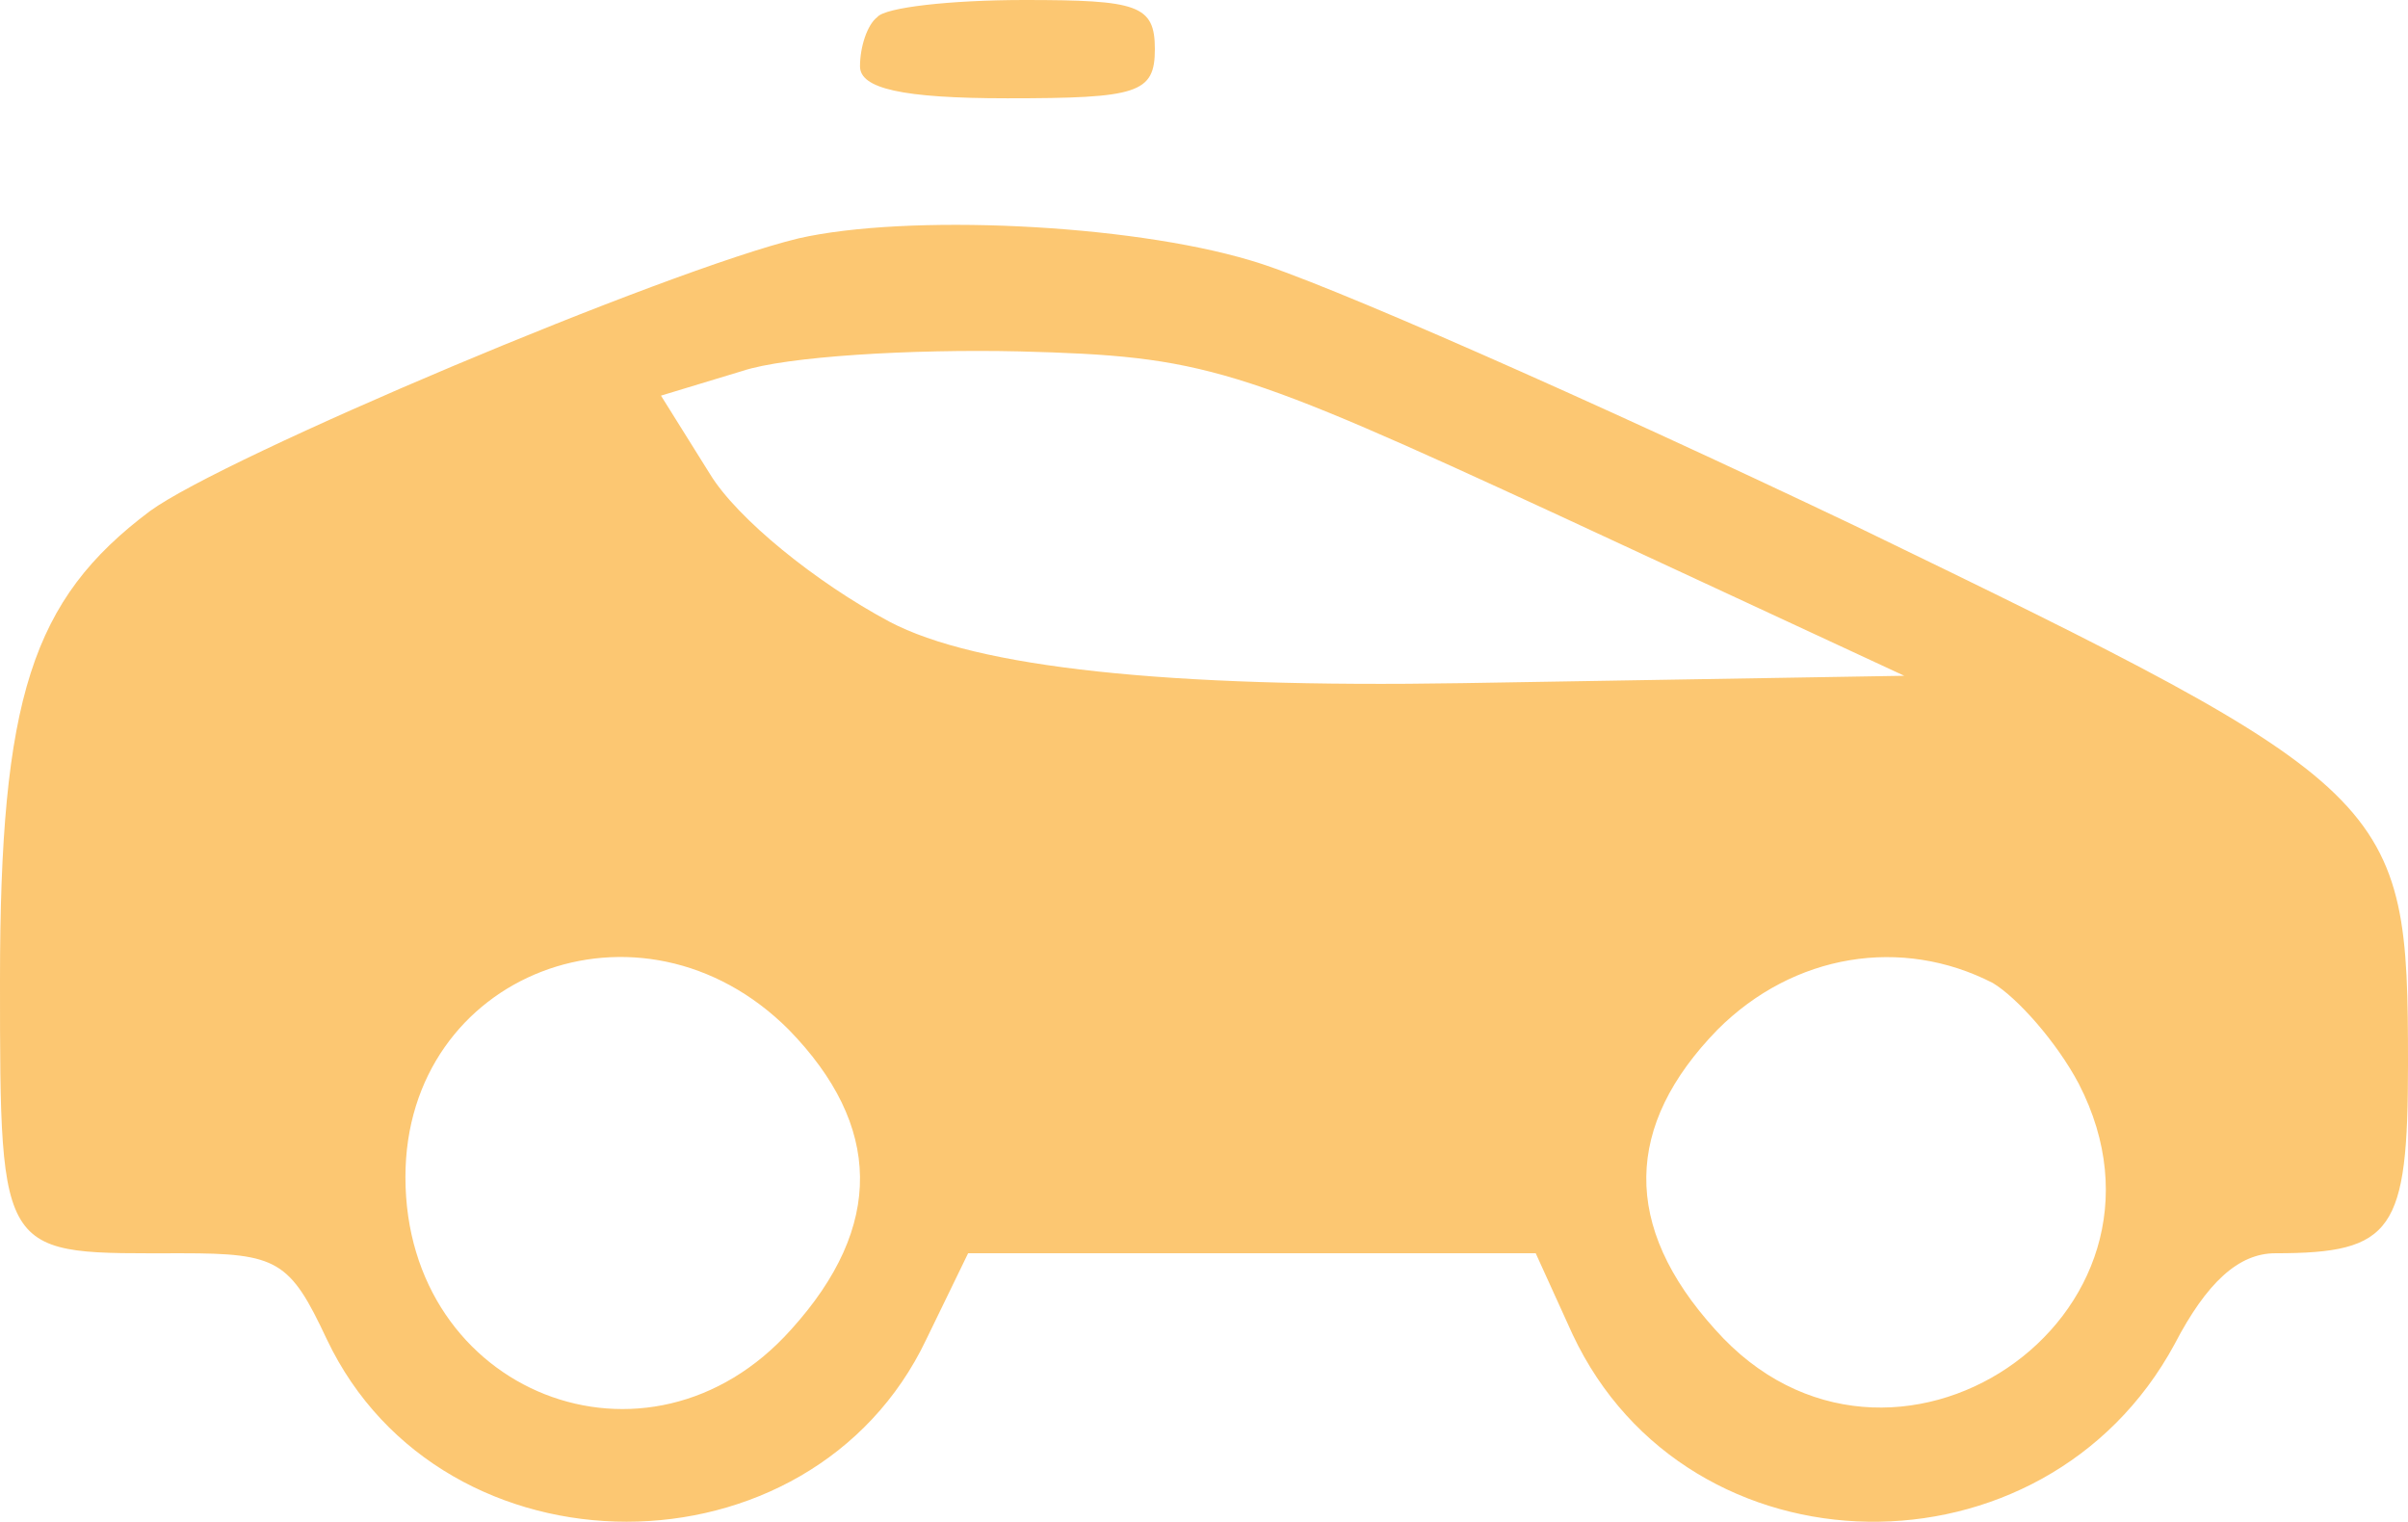 <?xml version="1.0" encoding="UTF-8"?> <svg xmlns="http://www.w3.org/2000/svg" id="Layer_1" data-name="Layer 1" viewBox="0 0 98 61.93"><defs><style> .cls-1 { fill: #fcc772; } </style></defs><path class="cls-1" d="M35.7.7c-.4.3-.7,1.2-.7,2,0,.9,1.7,1.3,6,1.3,5.3,0,6-.2,6-2s-.7-2-5.3-2c-3,0-5.7.3-6,.7Z"></path><path class="cls-1" d="M32.5,9.7c-5.4,1.3-23.4,8.9-26.4,11.1C1.3,24.4,0,28.4,0,39.9s0,11.1,7.4,11.1c3.9,0,4.4.3,5.9,3.5,4.7,9.9,19.7,9.9,24.4,0l1.7-3.5h23.1l1.5,3.3c4.7,10,19.2,10.2,24.5.4,1.3-2.5,2.6-3.7,4.1-3.7,4.8,0,5.4-.9,5.4-7.7,0-10.8-.4-11.2-22.5-21.9-10.7-5.1-21.8-10-24.6-10.8-5-1.5-14-1.9-18.4-.9ZM63.5,21l14,6.5-18,.3q-18,.3-23.3-2.5c-3-1.6-6.2-4.2-7.3-6l-2-3.2,3.3-1c1.8-.6,6.9-.9,11.3-.8,7.5.2,8.8.6,22,6.7ZM32.1,41.9c3.8,3.9,3.9,8,.1,12.2-5.8,6.5-15.7,2.6-15.7-6.2,0-8.3,9.6-12,15.6-6ZM81.1,40c1,.6,2.6,2.4,3.5,4.1,4.9,9.5-7.7,18-14.8,10-3.8-4.2-3.7-8.3.1-12.2,3.1-3.1,7.5-3.8,11.2-1.9Z"></path></svg> 